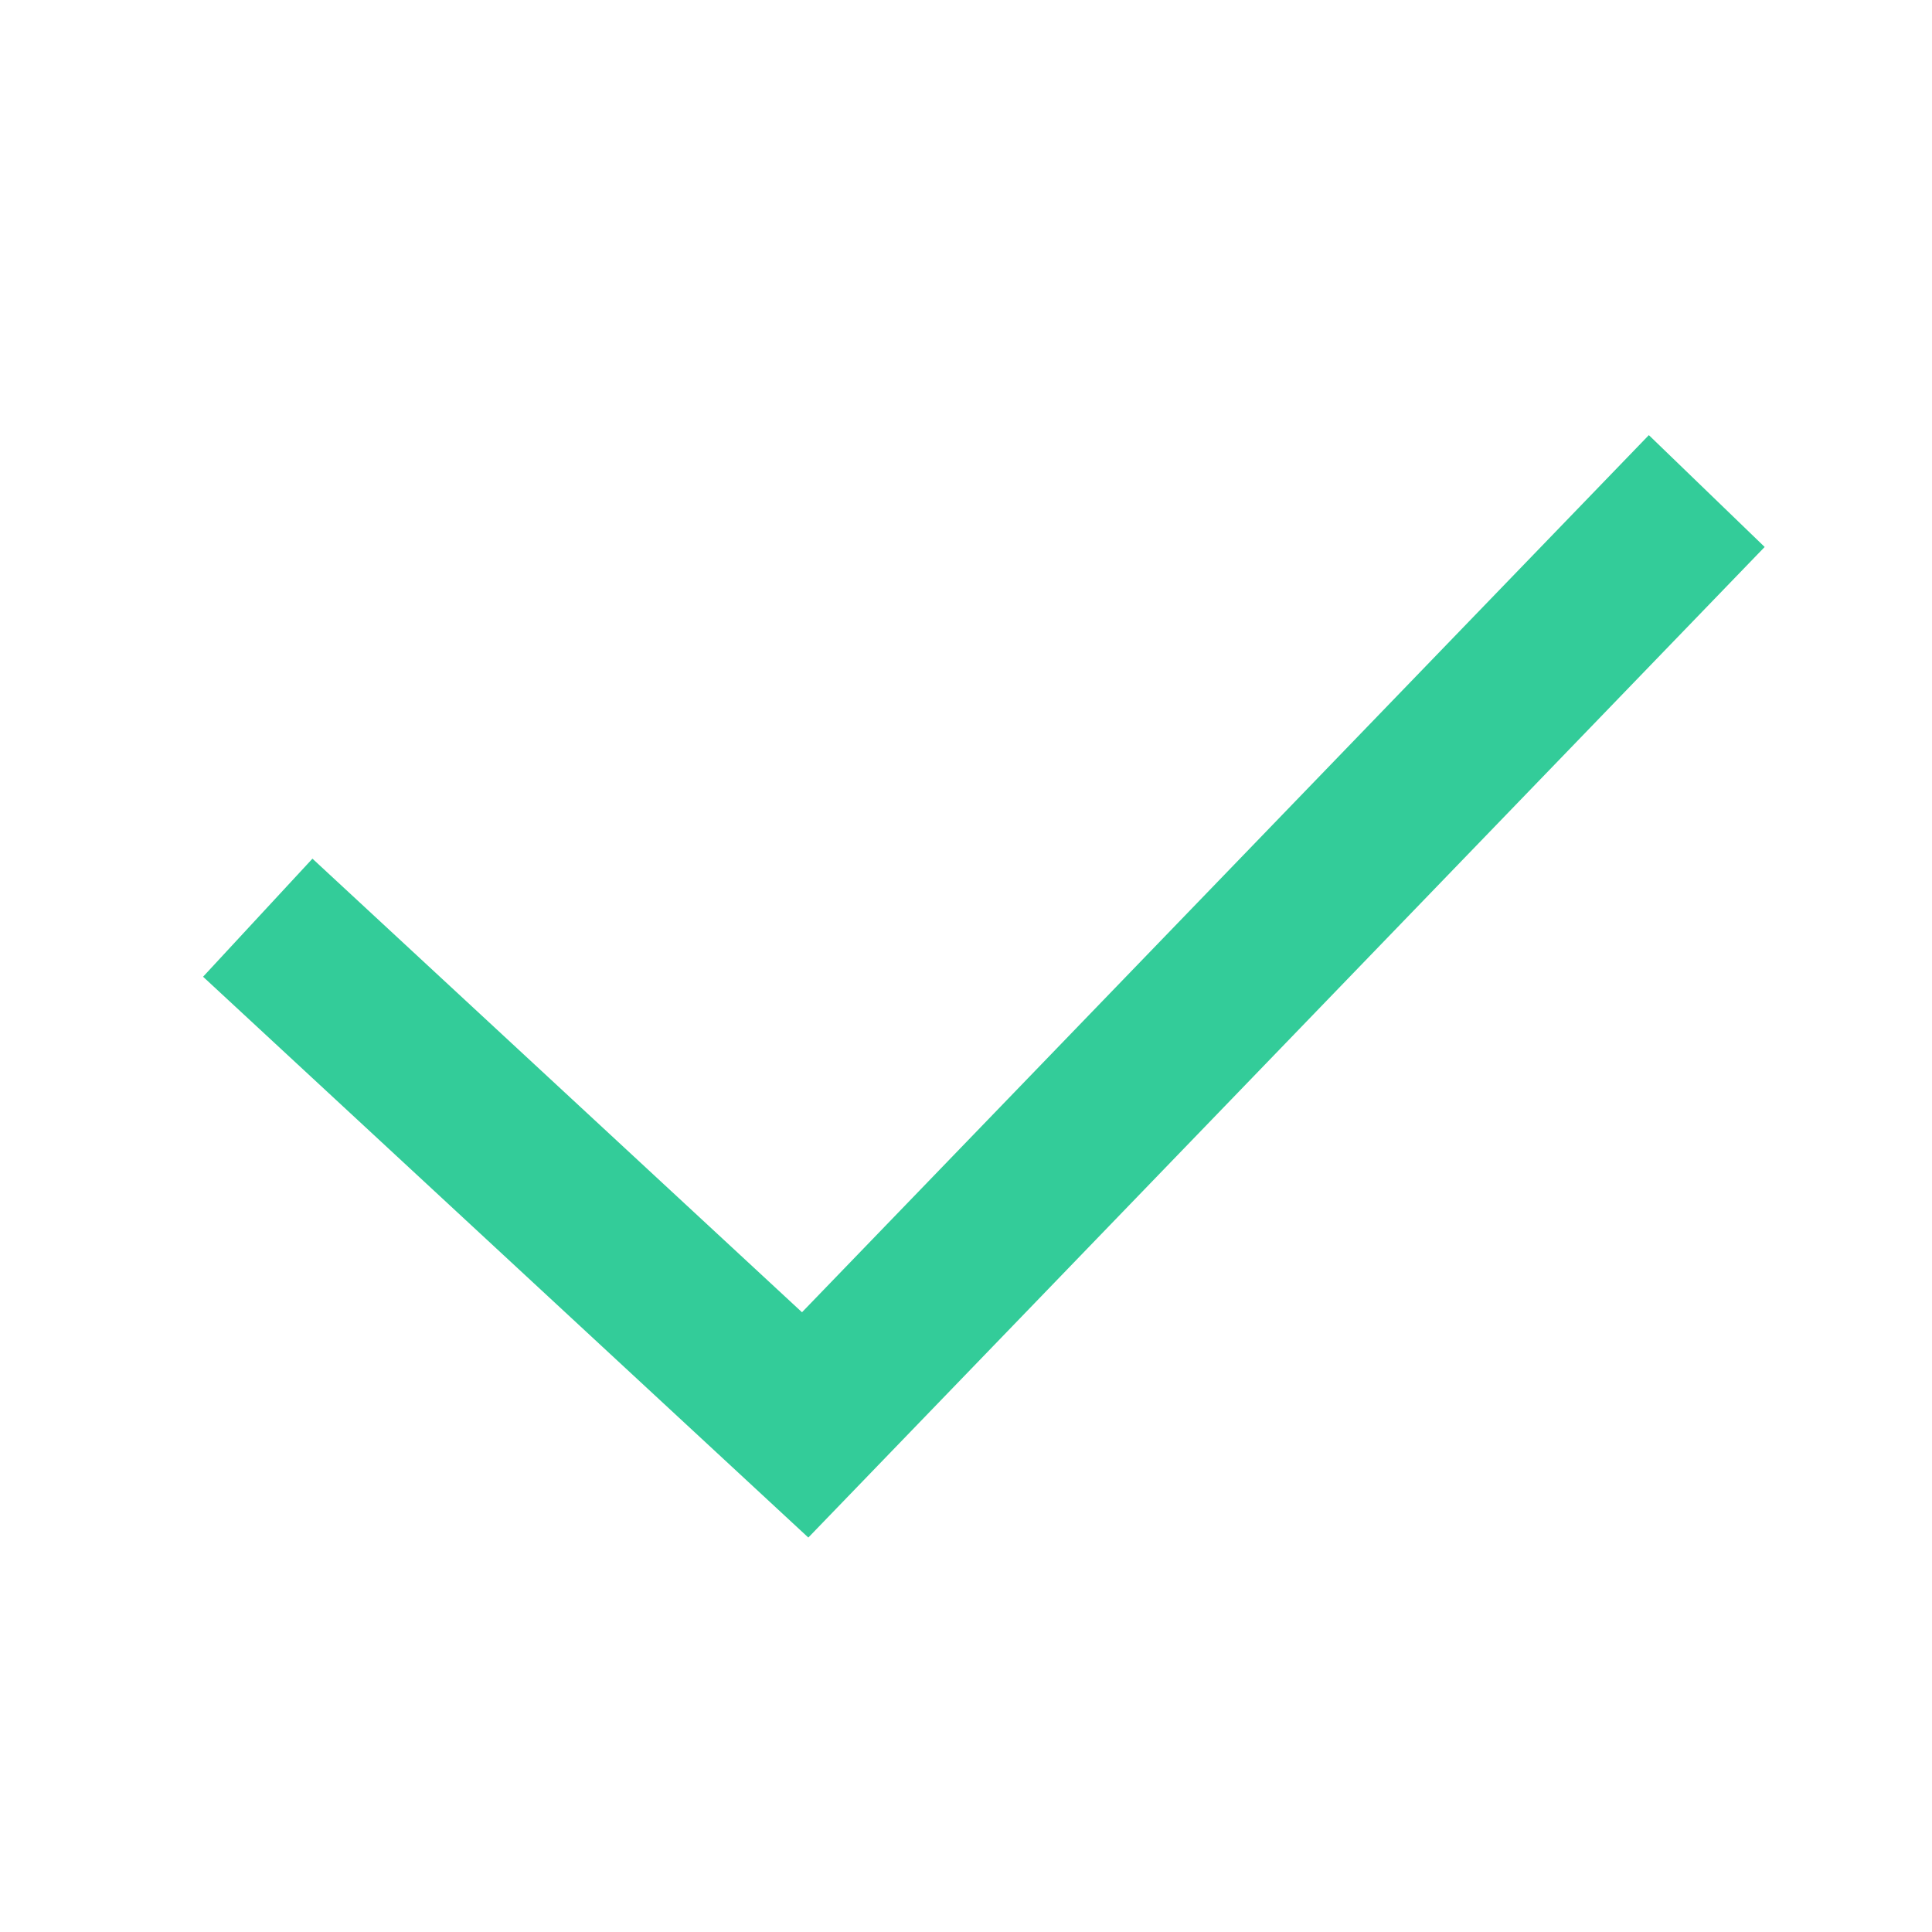 <svg width="18" height="18" viewBox="0 0 18 18" fill="none" xmlns="http://www.w3.org/2000/svg">
<path fill-rule="evenodd" clip-rule="evenodd" d="M16.441 5.096L7.531 14.325L1.892 9.1L2.911 8L7.472 12.226L15.362 4.054L16.441 5.096Z" fill="#33CC99"/>
</svg>
